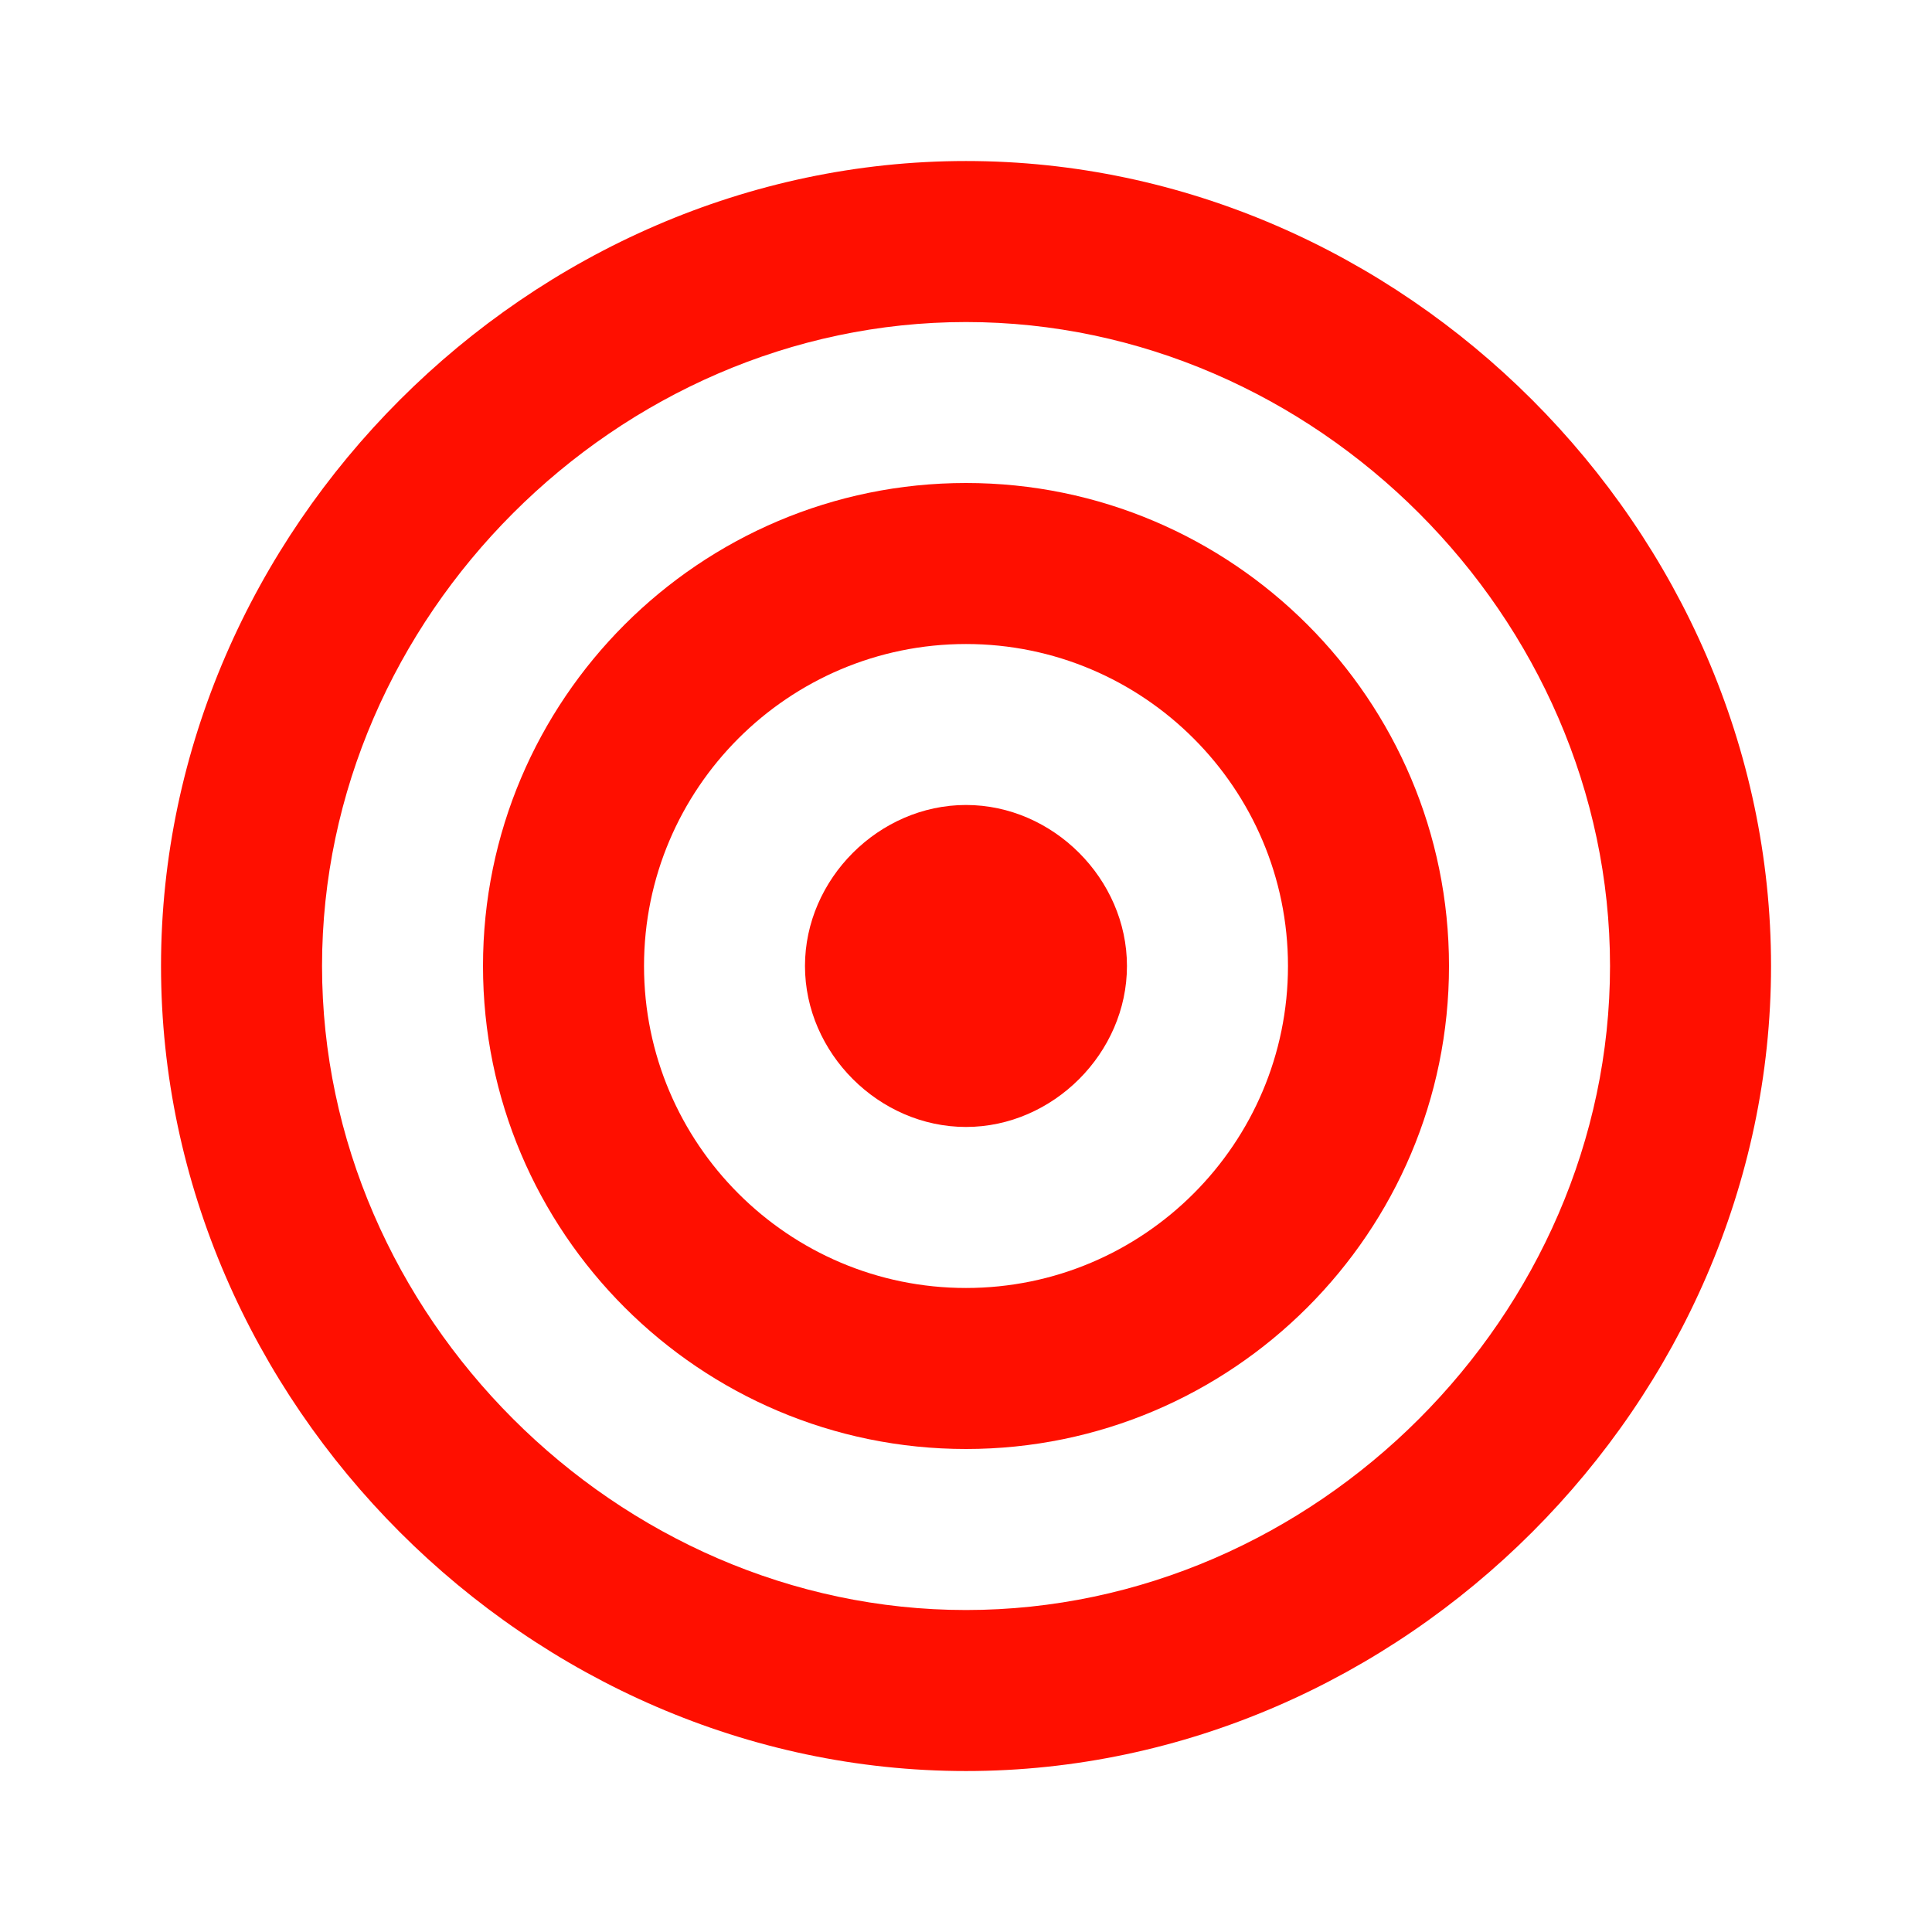 <svg width="32" height="32" viewBox="0 0 32 32" fill="none" xmlns="http://www.w3.org/2000/svg">
<path d="M16 8C11.588 8 8 11.588 8 16C8 20.412 11.588 24 16 24C20.412 24 24 20.412 24 16C24 11.588 20.412 8 16 8ZM16 21.333C13.059 21.333 10.667 18.941 10.667 16C10.667 13.059 13.059 10.667 16 10.667C18.941 10.667 21.333 13.059 21.333 16C21.333 18.941 18.941 21.333 16 21.333Z" fill="#FF0F00"/>
<path d="M16 2.667C8.772 2.667 2.667 8.772 2.667 16C2.667 23.228 8.772 29.334 16 29.334C23.228 29.334 29.334 23.228 29.334 16C29.334 8.772 23.228 2.667 16 2.667ZM16 26.667C10.218 26.667 5.334 21.783 5.334 16C5.334 10.218 10.218 5.334 16 5.334C21.783 5.334 26.667 10.218 26.667 16C26.667 21.783 21.783 26.667 16 26.667Z" fill="#FF0F00"/>
<path d="M16 13.333C14.558 13.333 13.333 14.558 13.333 16C13.333 17.441 14.558 18.666 16 18.666C17.441 18.666 18.666 17.441 18.666 16C18.666 14.558 17.441 13.333 16 13.333Z" fill="#FF0F00"/>
</svg>
